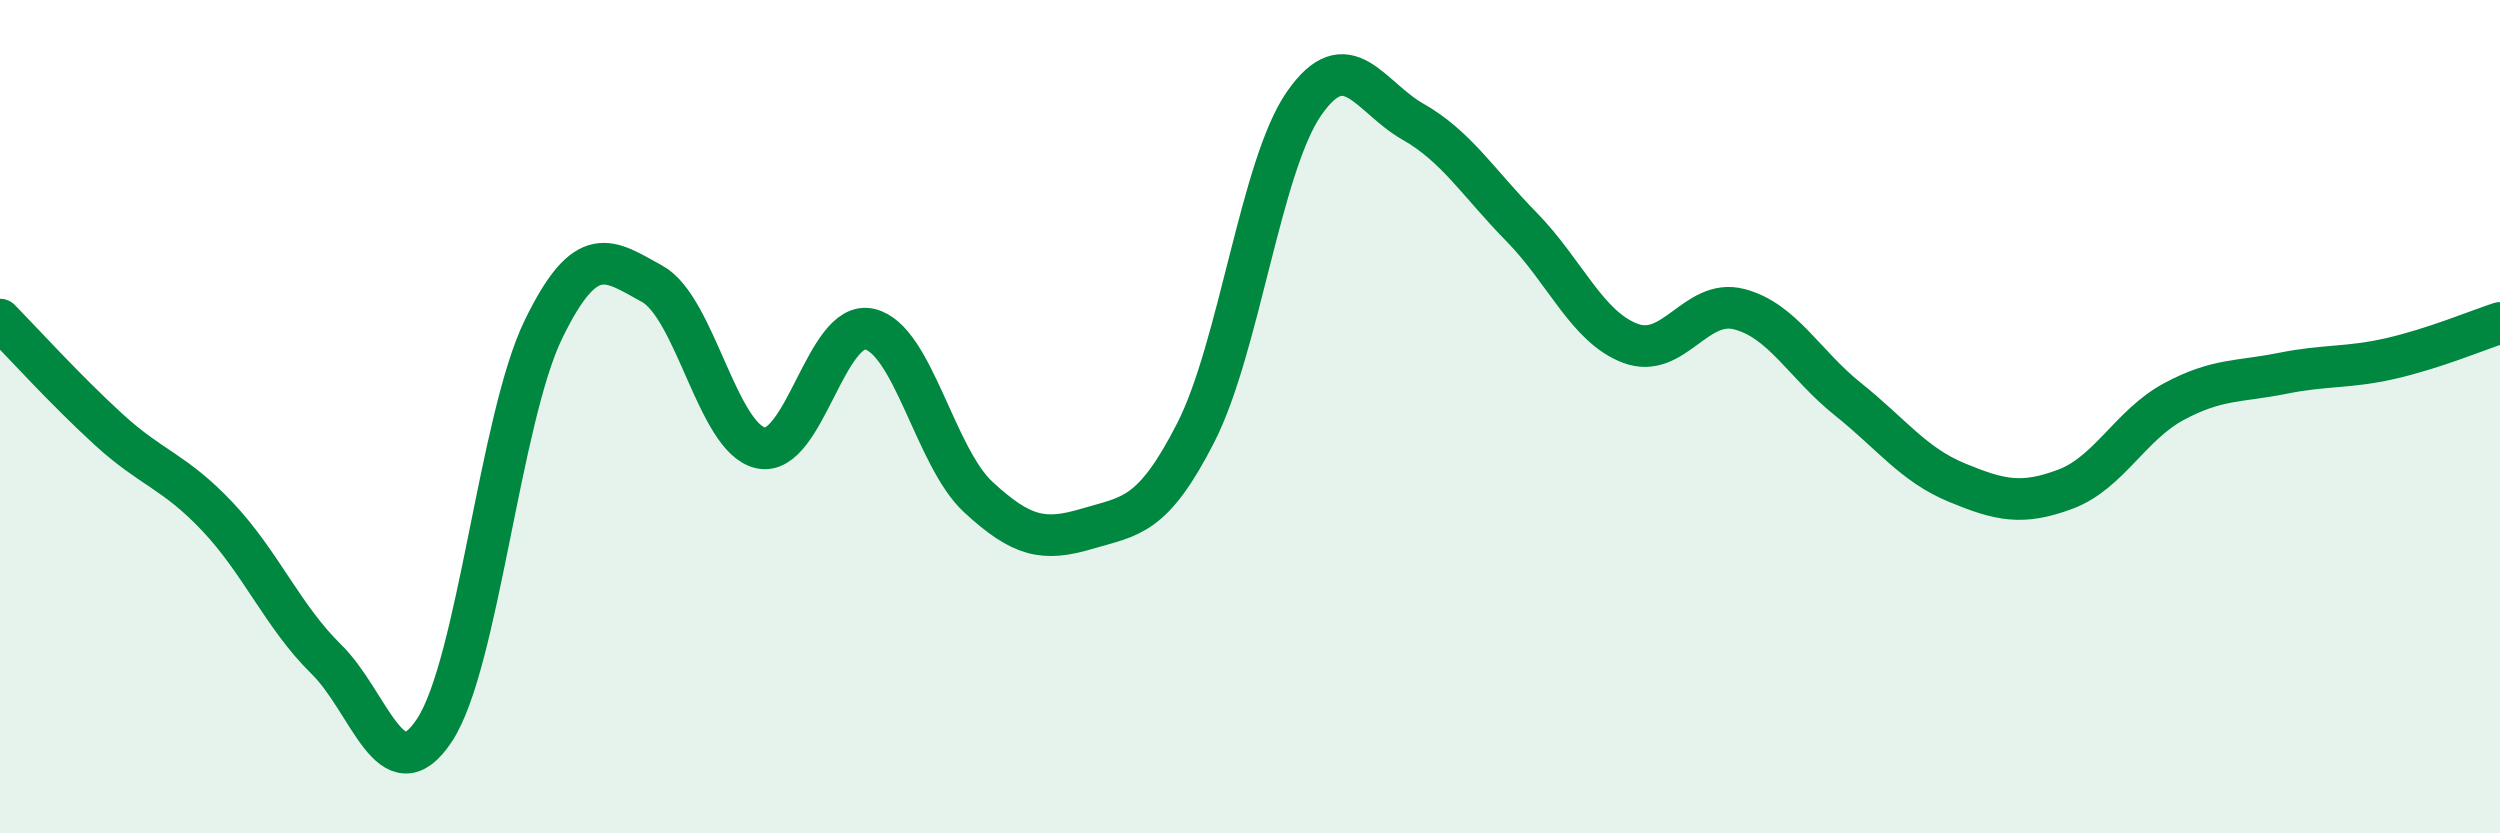 
    <svg width="60" height="20" viewBox="0 0 60 20" xmlns="http://www.w3.org/2000/svg">
      <path
        d="M 0,7.67 C 0.52,8.2 1.57,9.36 2.61,10.31 C 3.65,11.26 4.18,11.3 5.22,12.4 C 6.26,13.5 6.79,14.8 7.83,15.82 C 8.87,16.84 9.39,19.1 10.43,17.52 C 11.47,15.94 12,10.05 13.04,7.91 C 14.08,5.77 14.61,6.24 15.65,6.81 C 16.69,7.38 17.22,10.53 18.26,10.75 C 19.3,10.97 19.83,7.66 20.87,7.9 C 21.91,8.14 22.44,10.97 23.48,11.93 C 24.52,12.89 25.05,13 26.09,12.69 C 27.13,12.38 27.66,12.42 28.7,10.38 C 29.74,8.34 30.26,3.97 31.3,2.48 C 32.34,0.99 32.87,2.33 33.91,2.92 C 34.95,3.51 35.48,4.39 36.52,5.45 C 37.56,6.51 38.09,7.85 39.13,8.24 C 40.17,8.63 40.7,7.15 41.74,7.42 C 42.78,7.69 43.31,8.75 44.35,9.58 C 45.39,10.41 45.92,11.15 46.96,11.58 C 48,12.01 48.53,12.13 49.57,11.74 C 50.61,11.35 51.13,10.2 52.17,9.64 C 53.21,9.08 53.74,9.17 54.78,8.96 C 55.82,8.75 56.35,8.84 57.39,8.6 C 58.43,8.36 59.48,7.92 60,7.75L60 20L0 20Z"
        fill="#008740"
        opacity="0.1"
        stroke-linecap="round"
        stroke-linejoin="round"
      />
      <path
        d="M 0,7.67 C 0.52,8.2 1.57,9.36 2.61,10.31 C 3.65,11.26 4.18,11.3 5.22,12.4 C 6.26,13.5 6.79,14.8 7.83,15.82 C 8.87,16.84 9.39,19.1 10.43,17.52 C 11.47,15.94 12,10.05 13.04,7.91 C 14.08,5.77 14.61,6.24 15.65,6.81 C 16.69,7.38 17.22,10.53 18.26,10.75 C 19.3,10.97 19.83,7.66 20.87,7.9 C 21.91,8.14 22.44,10.97 23.48,11.93 C 24.52,12.89 25.05,13 26.09,12.69 C 27.13,12.38 27.66,12.42 28.7,10.38 C 29.74,8.34 30.26,3.97 31.3,2.48 C 32.34,0.99 32.87,2.33 33.91,2.92 C 34.95,3.51 35.48,4.39 36.52,5.45 C 37.56,6.51 38.09,7.85 39.13,8.24 C 40.17,8.63 40.7,7.15 41.74,7.42 C 42.78,7.69 43.31,8.75 44.35,9.58 C 45.39,10.41 45.92,11.15 46.96,11.58 C 48,12.01 48.53,12.13 49.57,11.74 C 50.61,11.35 51.13,10.2 52.17,9.64 C 53.21,9.08 53.74,9.17 54.78,8.96 C 55.82,8.75 56.35,8.84 57.39,8.6 C 58.43,8.36 59.48,7.92 60,7.75"
        stroke="#008740"
        stroke-width="1"
        fill="none"
        stroke-linecap="round"
        stroke-linejoin="round"
      />
    </svg>
  